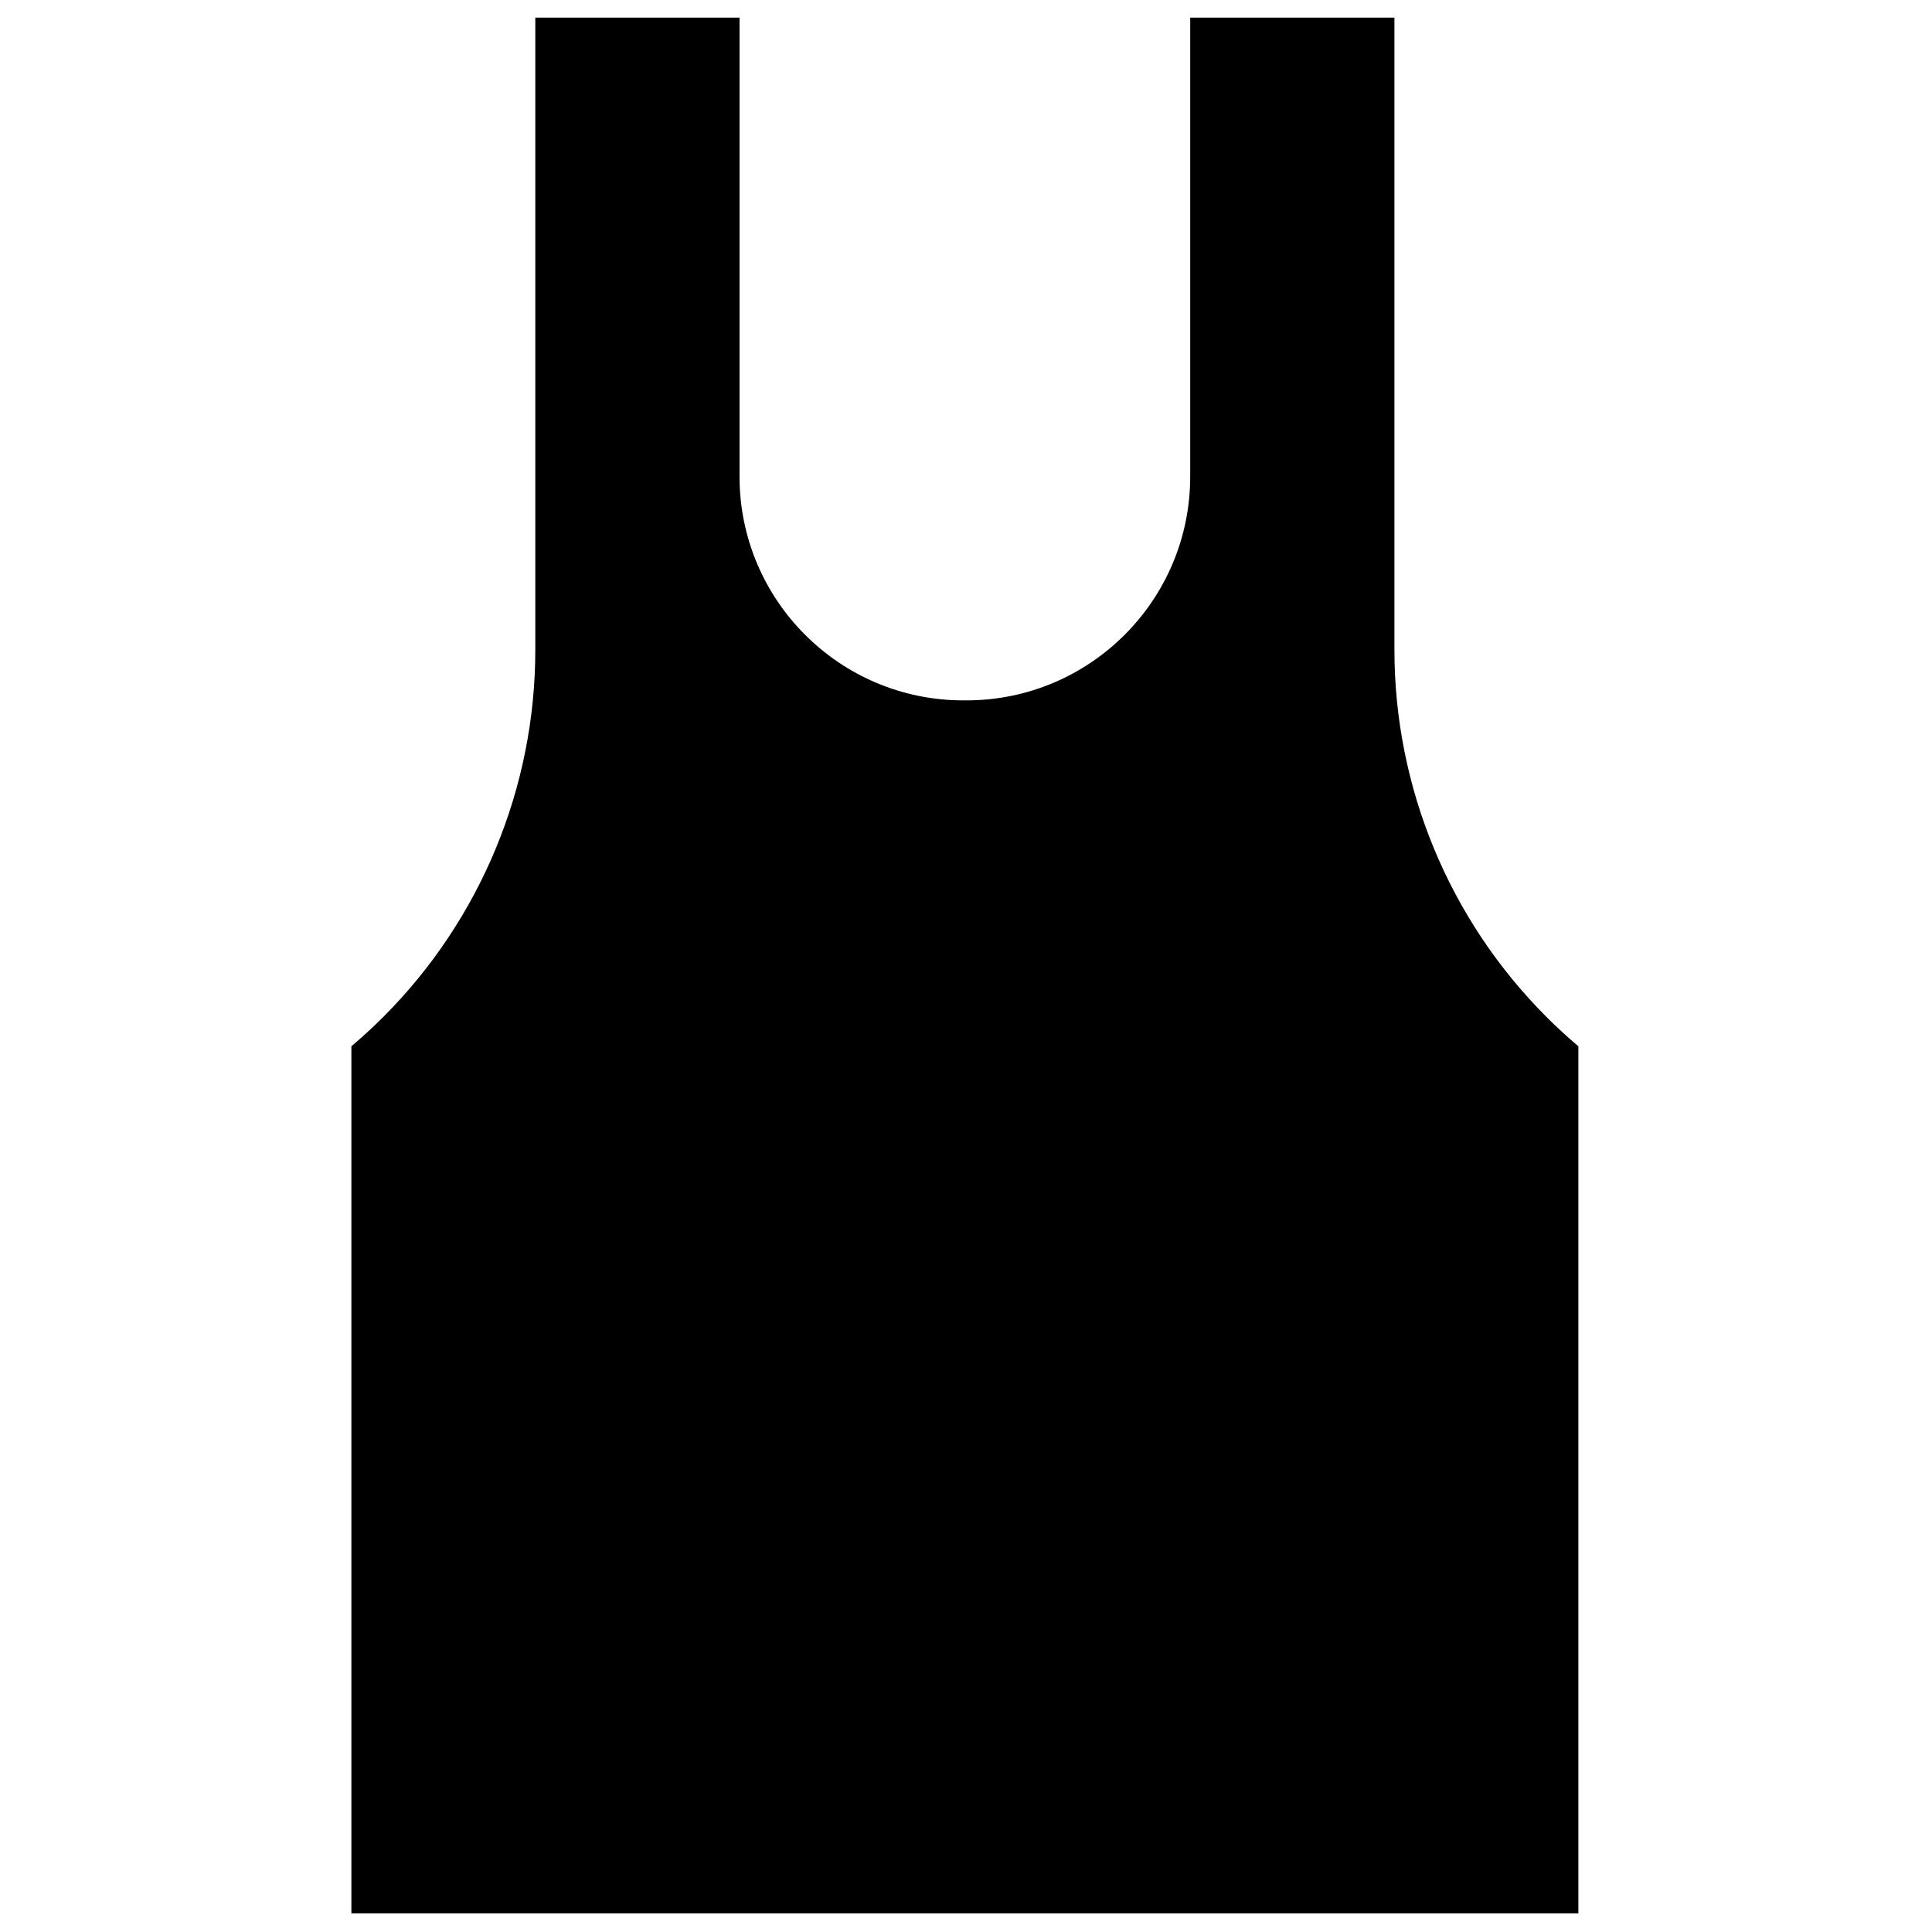 <?xml version="1.0" encoding="UTF-8"?>
<!-- Uploaded to: SVG Repo, www.svgrepo.com, Generator: SVG Repo Mixer Tools -->
<svg width="800px" height="800px" version="1.1" viewBox="144 144 512 512" xmlns="http://www.w3.org/2000/svg">
 <defs>
  <clipPath id="a">
   <path d="m237 148.09h326v503.81h-326z"/>
  </clipPath>
 </defs>
 <g clip-path="url(#a)">
  <path d="m237.12 651.06v-229.78c2.902-2.465 5.723-5.055 8.438-7.766 25.805-25.805 40.305-60.812 40.305-97.312v-167.53h54.121v121.62c0 32.754 26.562 59.316 59.316 59.316h0.801c32.758 0 59.316-26.562 59.316-59.316v-121.62h54.121v167.53c0 36.5 14.504 71.508 40.309 97.312 2.711 2.711 5.531 5.301 8.438 7.766v229.78z" fill-rule="evenodd"/>
 </g>
</svg>
